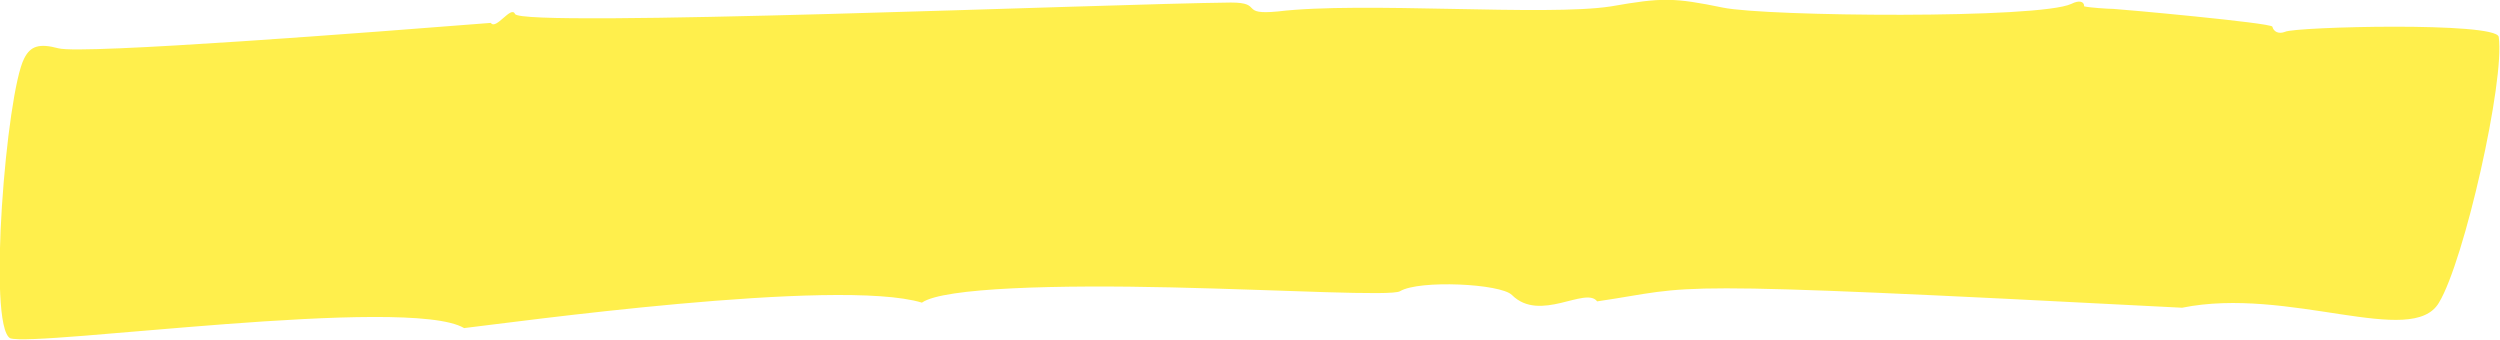 <?xml version="1.0" encoding="utf-8"?>
<!-- Generator: Adobe Illustrator 28.3.0, SVG Export Plug-In . SVG Version: 6.00 Build 0)  -->
<svg version="1.1" id="Ebene_1" xmlns="http://www.w3.org/2000/svg" xmlns:xlink="http://www.w3.org/1999/xlink" x="0px" y="0px"
	 viewBox="0 0 196.6 26.7" style="enable-background:new 0 0 196.6 26.7;" xml:space="preserve">
<style type="text/css">
	.st0{opacity:0.7;fill:#FFE900;enable-background:new    ;}
</style>
<g>
	<path class="st0" d="M36.5,25.8c-4.4-2.6-33.7,1.5-35.7,0.8c-1.8-1-0.3-19.3,1.1-22c0.5-1,1.2-1.2,2.7-0.8c1.9,0.5,25.1-1.3,34-2
		c0.4,0.6,1.6-1.4,1.9-0.7C41,2.2,87,0.3,96.8,0.2c2.6,0,0.6,1,3.7,0.7c6.6-0.8,21.1,0.4,26.2-0.4c4-0.7,4.9-0.7,8.8,0.1
		c3.4,0.7,24.9,0.9,27.4-0.3c0.6-0.3,1-0.2,1,0.2c0.4,0.1,1.9,0.2,2.3,0.2c0.3,0,12.5,1.1,12.5,1.4c0.1,0.4,0.5,0.6,1,0.4
		c0.8-0.4,16.6-0.8,16.8,0.4c0.5,3.4-2.7,17.6-4.7,20.9c-2.1,3.6-11.8-1.3-20.2,0.4c-42.4-2.2-37.8-1.7-46-0.5
		c-0.9-1.2-4.5,1.7-6.7-0.5c-0.9-0.9-7.3-1.2-8.8-0.3c-0.6,0.4-9.2-0.1-18-0.3c-8.8-0.2-17.9,0-19.6,1.2
		C65.9,21.8,40,25.4,36.5,25.8z"/>
</g>
</svg>
